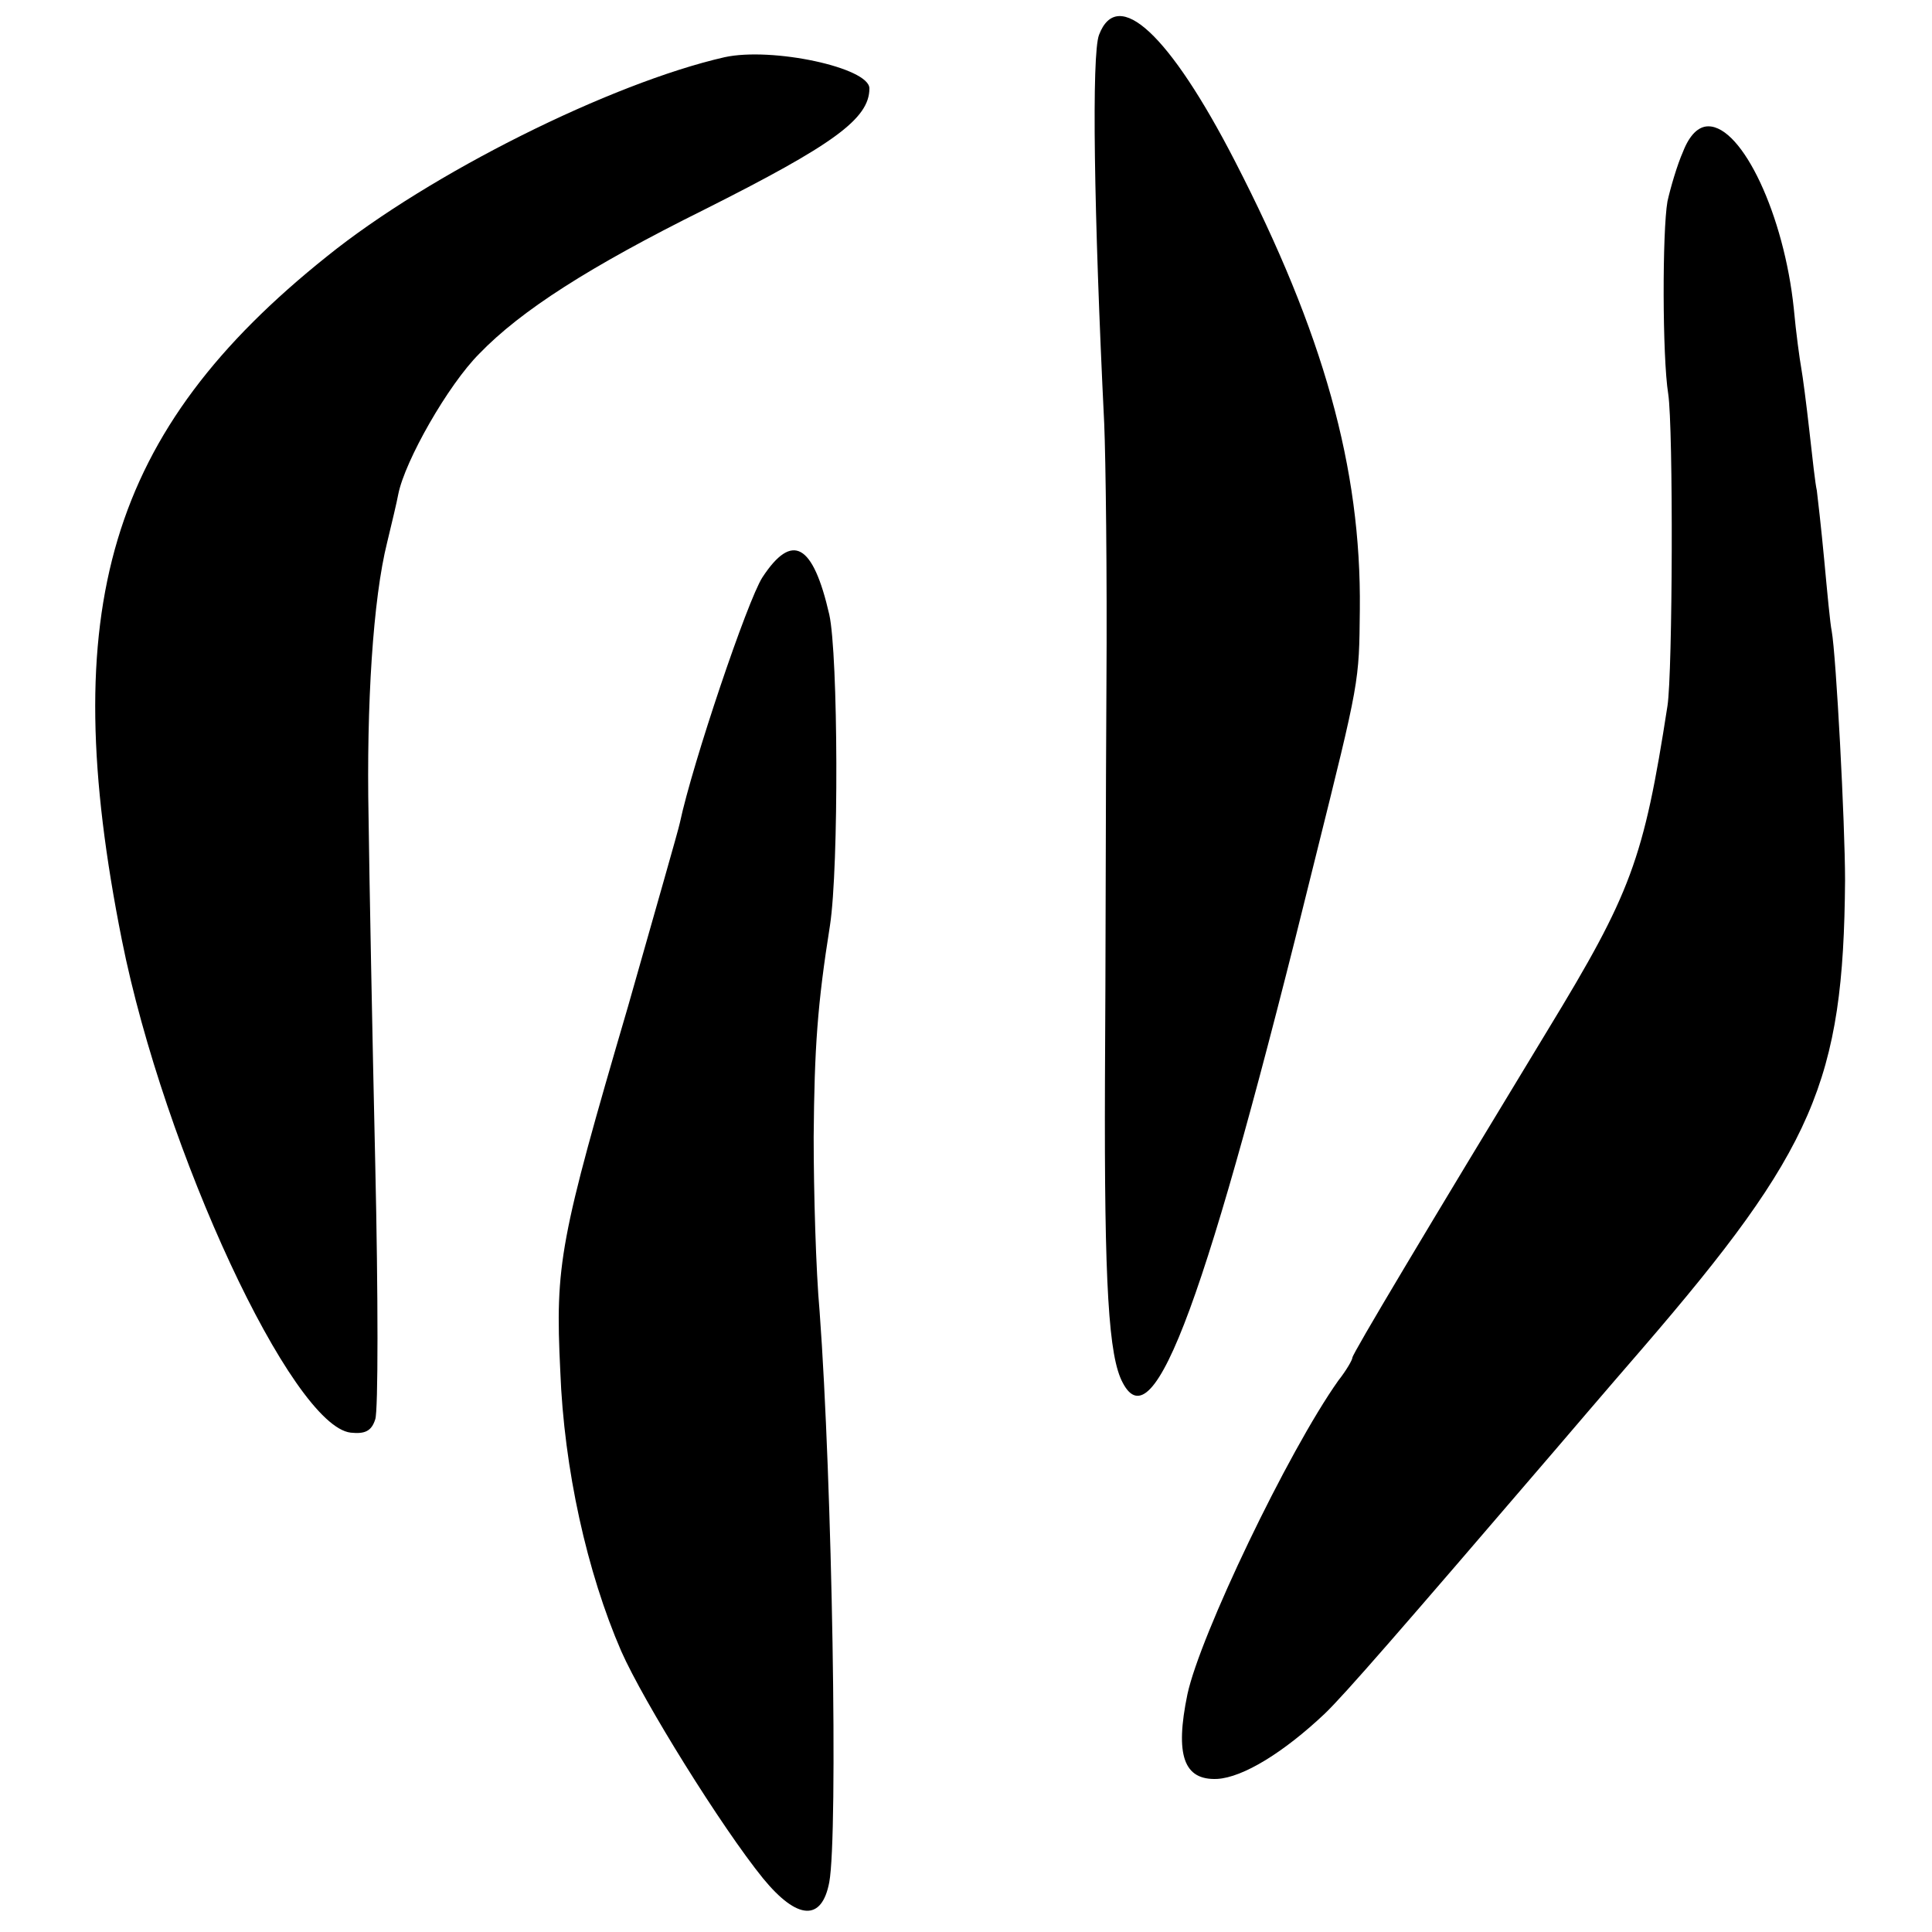 <?xml version="1.0" standalone="no"?>
<!DOCTYPE svg PUBLIC "-//W3C//DTD SVG 20010904//EN"
 "http://www.w3.org/TR/2001/REC-SVG-20010904/DTD/svg10.dtd">
<svg version="1.0" xmlns="http://www.w3.org/2000/svg"
 width="260pt" height="260pt" viewBox="0 0 260 260"
 preserveAspectRatio="xMidYMid meet">
<g transform="translate(0,260) scale(0.1,-0.1)"
fill="#000000" stroke="none">
<path d="M1479 2553 c-10 -26 -7 -238 7 -523 2 -47 4 -204 3 -350 -1 -146 -1
-386 -2 -535 -1 -276 5 -371 24 -406 42 -80 112 109 259 706 60 241 59 236 60
335 2 190 -49 372 -168 603 -88 171 -158 236 -183 170z"/>
<path d="M975 2523 c-153 -35 -396 -156 -535 -268 -294 -235 -365 -474 -276
-920 57 -285 229 -654 308 -663 19 -2 28 2 33 18 4 11 4 166 0 343 -4 177 -8
387 -9 467 -3 152 6 294 25 370 6 25 13 54 15 65 9 45 67 147 109 189 56 58
148 117 303 194 173 87 222 122 222 163 0 28 -131 56 -195 42z"/>
<path d="M2265 2396 c-8 -18 -17 -49 -21 -67 -7 -40 -7 -209 1 -259 7 -46 6
-375 -1 -420 -32 -207 -49 -252 -161 -436 -162 -267 -263 -436 -263 -441 0 -3
-8 -17 -19 -31 -68 -96 -186 -343 -203 -422 -17 -82 -5 -116 40 -114 35 2 90
36 145 88 27 26 100 110 311 356 12 14 64 75 116 135 231 268 271 360 273 630
0 77 -12 303 -18 336 -2 9 -6 52 -10 95 -4 43 -9 86 -10 94 -2 8 -6 44 -10 80
-4 36 -9 74 -11 85 -2 11 -7 47 -10 80 -13 125 -69 245 -115 245 -13 0 -25
-11 -34 -34z"/>
<path d="M1026 1823 c-20 -31 -94 -250 -111 -330 -2 -10 -34 -121 -70 -248
-92 -314 -98 -346 -91 -490 5 -132 36 -271 82 -377 30 -68 135 -237 191 -306
46 -56 79 -58 89 -5 12 65 4 538 -13 768 -5 55 -8 161 -8 235 1 120 5 178 22
285 12 79 11 364 -1 418 -22 96 -50 111 -90 50z"/>
</g>
</svg>
